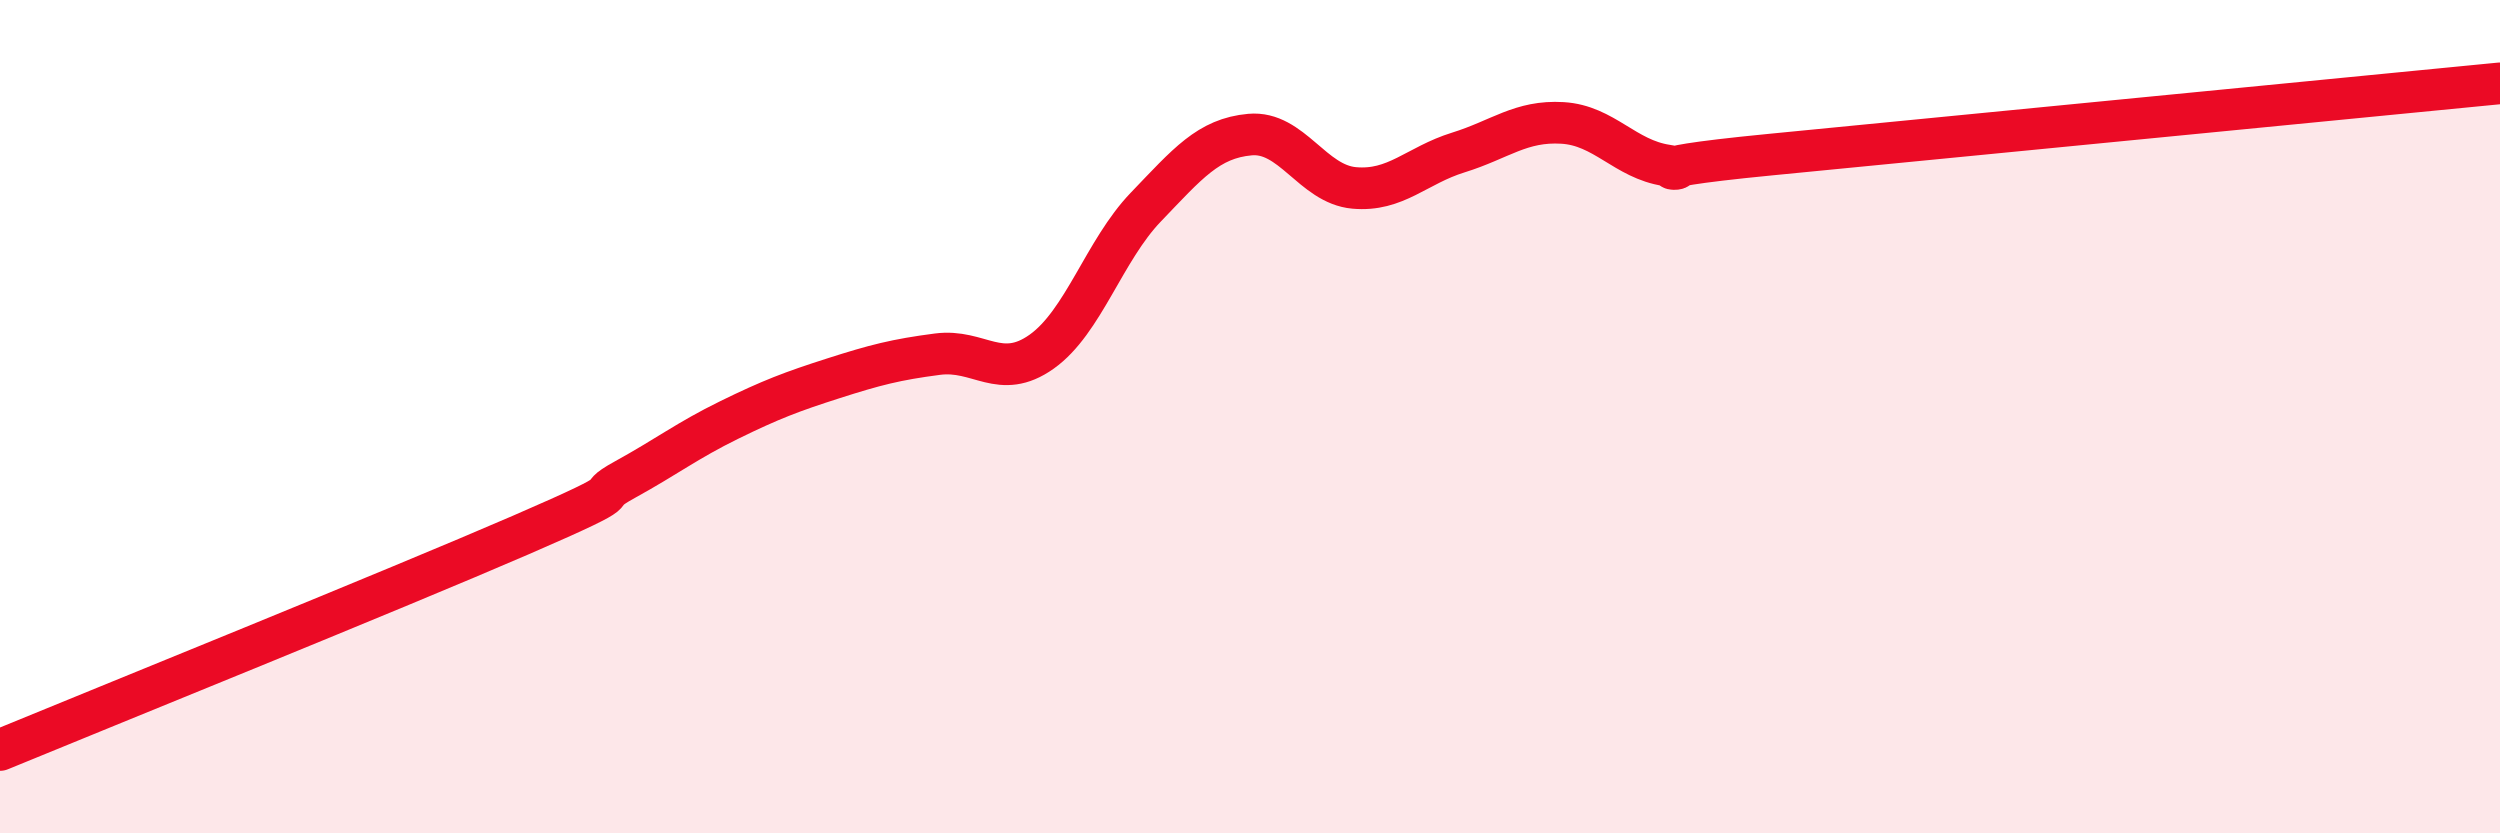 
    <svg width="60" height="20" viewBox="0 0 60 20" xmlns="http://www.w3.org/2000/svg">
      <path
        d="M 0,18 C 2.5,16.97 9.5,14.14 12.5,12.84 C 15.5,11.54 14,12.06 15,11.51 C 16,10.96 16.5,10.57 17.5,10.08 C 18.5,9.59 19,9.4 20,9.08 C 21,8.76 21.5,8.63 22.5,8.5 C 23.5,8.37 24,9.15 25,8.44 C 26,7.73 26.5,6.01 27.5,4.97 C 28.5,3.93 29,3.32 30,3.23 C 31,3.14 31.5,4.42 32.5,4.51 C 33.5,4.6 34,3.97 35,3.66 C 36,3.35 36.5,2.89 37.5,2.95 C 38.5,3.01 39,3.82 40,3.97 C 41,4.12 38.5,4.1 42.5,3.71 C 46.5,3.32 56.5,2.34 60,2L60 20L0 20Z"
        fill="#EB0A25"
        opacity="0.1"
        stroke-linecap="round"
        stroke-linejoin="round"
      />
      <path
        d="M 0,18 C 2.5,16.97 9.5,14.14 12.5,12.84 C 15.5,11.54 14,12.06 15,11.51 C 16,10.96 16.5,10.57 17.5,10.08 C 18.5,9.59 19,9.4 20,9.08 C 21,8.76 21.5,8.63 22.5,8.5 C 23.5,8.37 24,9.15 25,8.44 C 26,7.73 26.5,6.01 27.5,4.97 C 28.5,3.93 29,3.32 30,3.23 C 31,3.14 31.5,4.42 32.5,4.51 C 33.5,4.6 34,3.97 35,3.66 C 36,3.35 36.5,2.89 37.5,2.95 C 38.5,3.01 39,3.82 40,3.97 C 41,4.12 38.5,4.1 42.5,3.71 C 46.5,3.32 56.5,2.34 60,2"
        stroke="#EB0A25"
        stroke-width="1"
        fill="none"
        stroke-linecap="round"
        stroke-linejoin="round"
      />
    </svg>
  